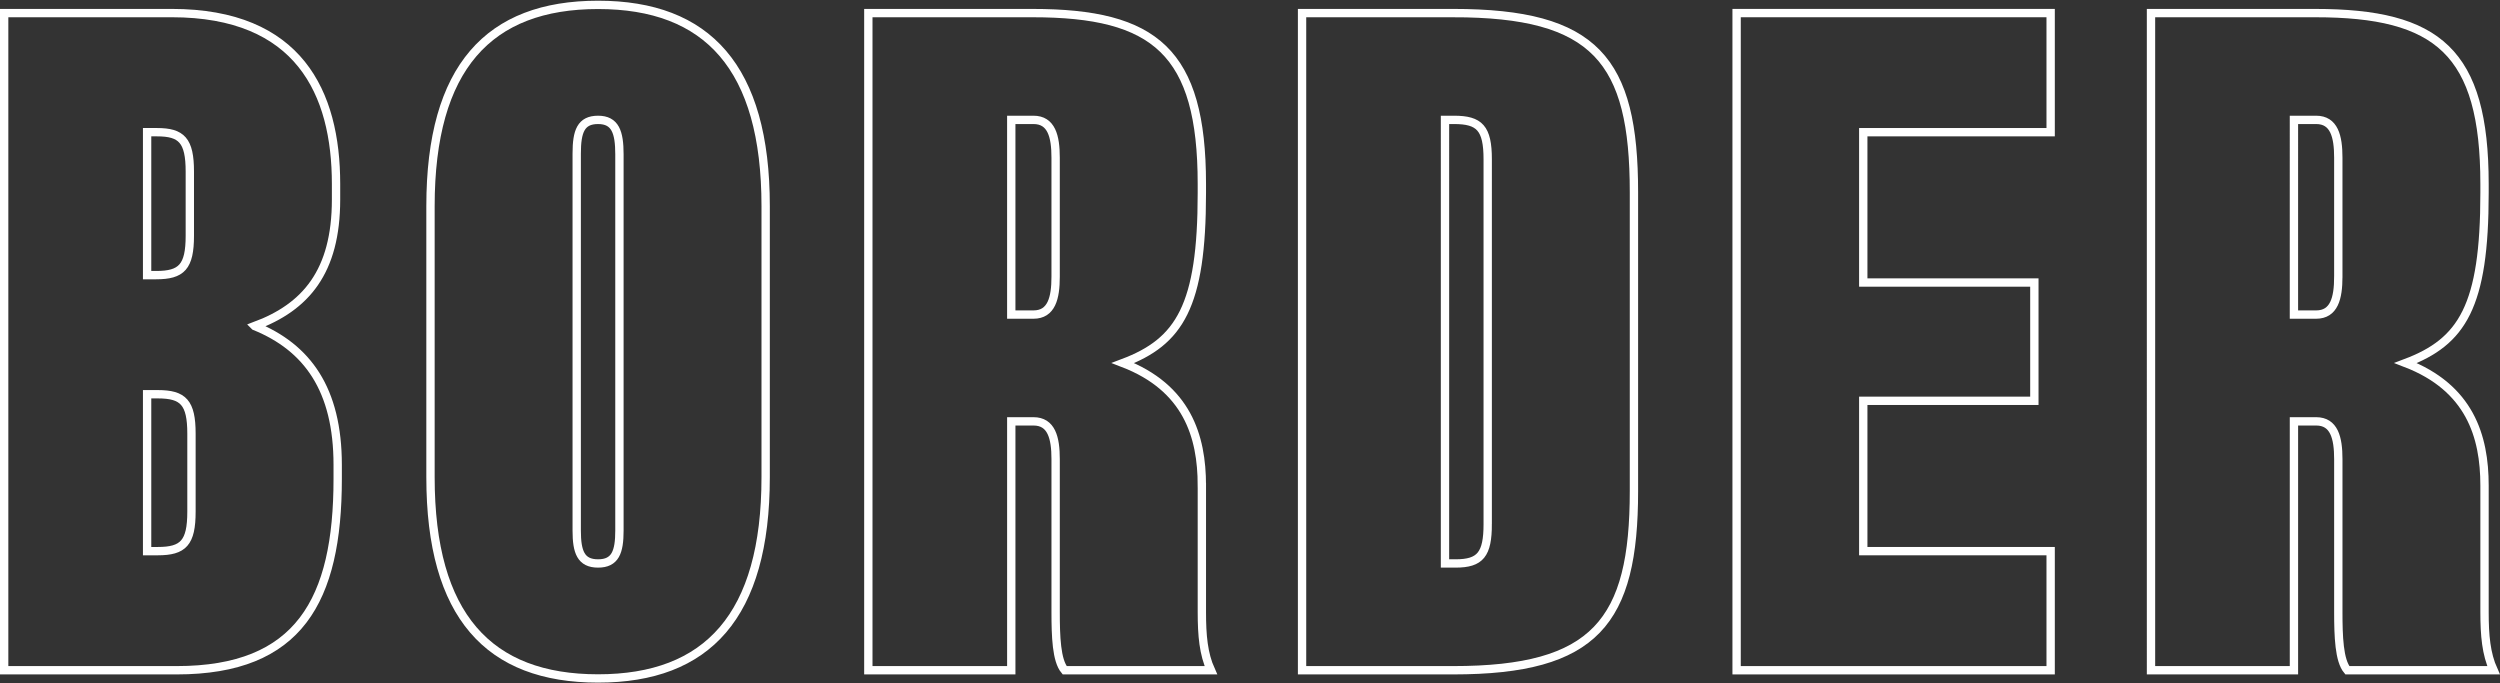 <?xml version="1.0" encoding="UTF-8"?><svg id="a" xmlns="http://www.w3.org/2000/svg" width="300" height="82" xmlns:xlink="http://www.w3.org/1999/xlink" viewBox="0 0 300 82"><rect x="0" y="0" width="300" height="82" fill="#333333" stroke="none"/><defs><style>.i,.j,.k,.l{fill:none;}.j{stroke-linecap:round;stroke-width:.75px;}.j,.k,.l{stroke:#fff;}.k{stroke-miterlimit:7.6;}.m{clip-path:url(#h);}.n{clip-path:url(#g);}.o{clip-path:url(#e);}.p{clip-path:url(#f);}.q{clip-path:url(#d);}.r{clip-path:url(#b);}.s{clip-path:url(#c);}</style><clipPath id="b"><rect class="i" x="721" y="-289" width="1420" height="430"/></clipPath><clipPath id="c"><rect class="i" x="187.5" y="-289" width="2487" height="2083.5"/></clipPath><clipPath id="d"><rect class="i" x="187.5" y="-289.001" width="2487" height="2083.501"/></clipPath><clipPath id="e"><rect class="i" x="187.5" y="-289.001" width="2487" height="2083.501"/></clipPath><clipPath id="f"><rect class="i" x="187.5" y="-289.001" width="2487" height="2083.501"/></clipPath><clipPath id="g"><rect class="i" x="187.5" y="-289.001" width="2487" height="2083.501"/></clipPath><clipPath id="h"><rect class="i" x="187.5" y="-289.001" width="2487" height="2083.501"/></clipPath></defs><g class="r"><g class="s"><g class="q"><line class="j" x1="187.5" y1="51.157" x2="251.049" y2="71.703"/><line class="j" x1="251.049" y1="51.157" x2="187.5" y2="71.703"/></g><line class="j" x1="251.28" y1="51.157" x2="314.829" y2="71.703"/><line class="j" x1="314.829" y1="51.157" x2="251.28" y2="71.703"/><g class="o"><line class="j" x1="187.5" y1="8.637" x2="251.049" y2="29.183"/><line class="j" x1="251.049" y1="8.637" x2="187.5" y2="29.183"/></g><line class="j" x1="251.28" y1="8.637" x2="314.829" y2="29.183"/><line class="j" x1="314.829" y1="8.637" x2="251.28" y2="29.183"/><g class="p"><line class="j" x1="187.5" y1="72.416" x2="251.049" y2="92.963"/><line class="j" x1="251.049" y1="72.416" x2="187.5" y2="92.963"/></g><line class="j" x1="251.28" y1="72.416" x2="314.829" y2="92.963"/><line class="j" x1="314.829" y1="72.416" x2="251.28" y2="92.963"/><g class="n"><line class="j" x1="187.5" y1="-12.623" x2="251.049" y2="7.923"/><line class="j" x1="251.049" y1="-12.623" x2="187.5" y2="7.923"/></g><line class="j" x1="251.28" y1="-12.623" x2="314.829" y2="7.923"/><line class="j" x1="314.829" y1="-12.623" x2="251.28" y2="7.923"/><g class="m"><line class="j" x1="187.5" y1="29.897" x2="251.049" y2="50.443"/><line class="j" x1="251.049" y1="29.897" x2="187.5" y2="50.443"/></g><line class="j" x1="251.28" y1="29.897" x2="314.829" y2="50.443"/><line class="j" x1="314.829" y1="29.897" x2="251.28" y2="50.443"/></g></g><g><path class="k" d="M30.566,39.127c6.112-2.267,9.759-6.506,9.759-15.181v-1.873c0-10.942-4.436-20.503-19.715-20.503H.5V80.43H21.202c14.688,0,19.321-8.379,19.321-22.968v-1.675c0-9.069-3.647-14.096-9.956-16.659ZM17.653,15.863h1.183c2.957,0,3.943,.986,3.943,4.732v7.689c0,3.745-.986,4.732-4.042,4.732h-1.084V15.863Zm5.323,45.542c0,3.745-.986,4.732-4.041,4.732h-1.282v-18.828h1.282c3.056,0,4.041,.985,4.041,4.732v9.365Z"/><path class="k" d="M71.769,.585c-13.111,0-20.11,7.491-20.11,24.15V57.265c0,16.659,6.999,24.15,20.11,24.15s20.11-7.491,20.11-24.15V24.735c0-16.659-6.999-24.15-20.11-24.15Zm2.563,63.087c0,2.563-.493,3.943-2.563,3.943s-2.563-1.38-2.563-3.943V18.427c0-2.662,.493-4.042,2.563-4.042s2.563,1.478,2.563,4.14V63.672Z"/><path class="k" d="M144.222,58.251c0-5.915-1.775-11.73-9.464-14.688,6.802-2.563,9.464-6.801,9.464-20.404v-1.084c0-15.87-5.619-20.503-20.307-20.503h-19.715V80.43h17.153v-29.868h2.662c2.168,0,2.661,1.972,2.661,4.535v18.334c0,2.957,.099,5.816,1.084,6.999h17.547c-.887-1.972-1.084-4.14-1.084-6.999v-15.18Zm-17.547-25.038c0,2.563-.493,4.535-2.661,4.535h-2.662V14.385h2.662c2.168,0,2.661,1.972,2.661,4.534v14.293Z"/><path class="k" d="M174.385,1.57h-18.138V80.43h18.138c17.054,0,21.688-5.816,21.688-21.489V23.059c0-15.87-4.634-21.489-21.688-21.489Zm4.141,61.313c0,3.647-.887,4.732-3.845,4.732h-1.282V14.385h1.084c3.056,0,4.042,.985,4.042,4.732V62.883Z"/><path class="k" d="M298.143,73.431v-15.18c0-5.915-1.775-11.73-9.464-14.688,6.802-2.563,9.464-6.801,9.464-20.404v-1.084c0-15.87-5.619-20.503-20.308-20.503h-19.715V80.43h17.153v-29.868h2.662c2.168,0,2.662,1.972,2.662,4.535v18.334c0,2.957,.098,5.816,1.084,6.999h17.546c-.887-1.972-1.084-4.14-1.084-6.999Zm-17.547-40.218c0,2.563-.493,4.535-2.662,4.535h-2.662V14.385h2.662c2.168,0,2.662,1.972,2.662,4.534v14.293Z"/><polygon class="l" points="246.078 15.863 246.078 1.57 208.393 1.57 208.393 80.43 246.078 80.43 246.078 66.137 223.592 66.137 223.592 48.097 244.123 48.097 244.123 33.903 223.592 33.903 223.592 15.863 246.078 15.863"/></g></svg>